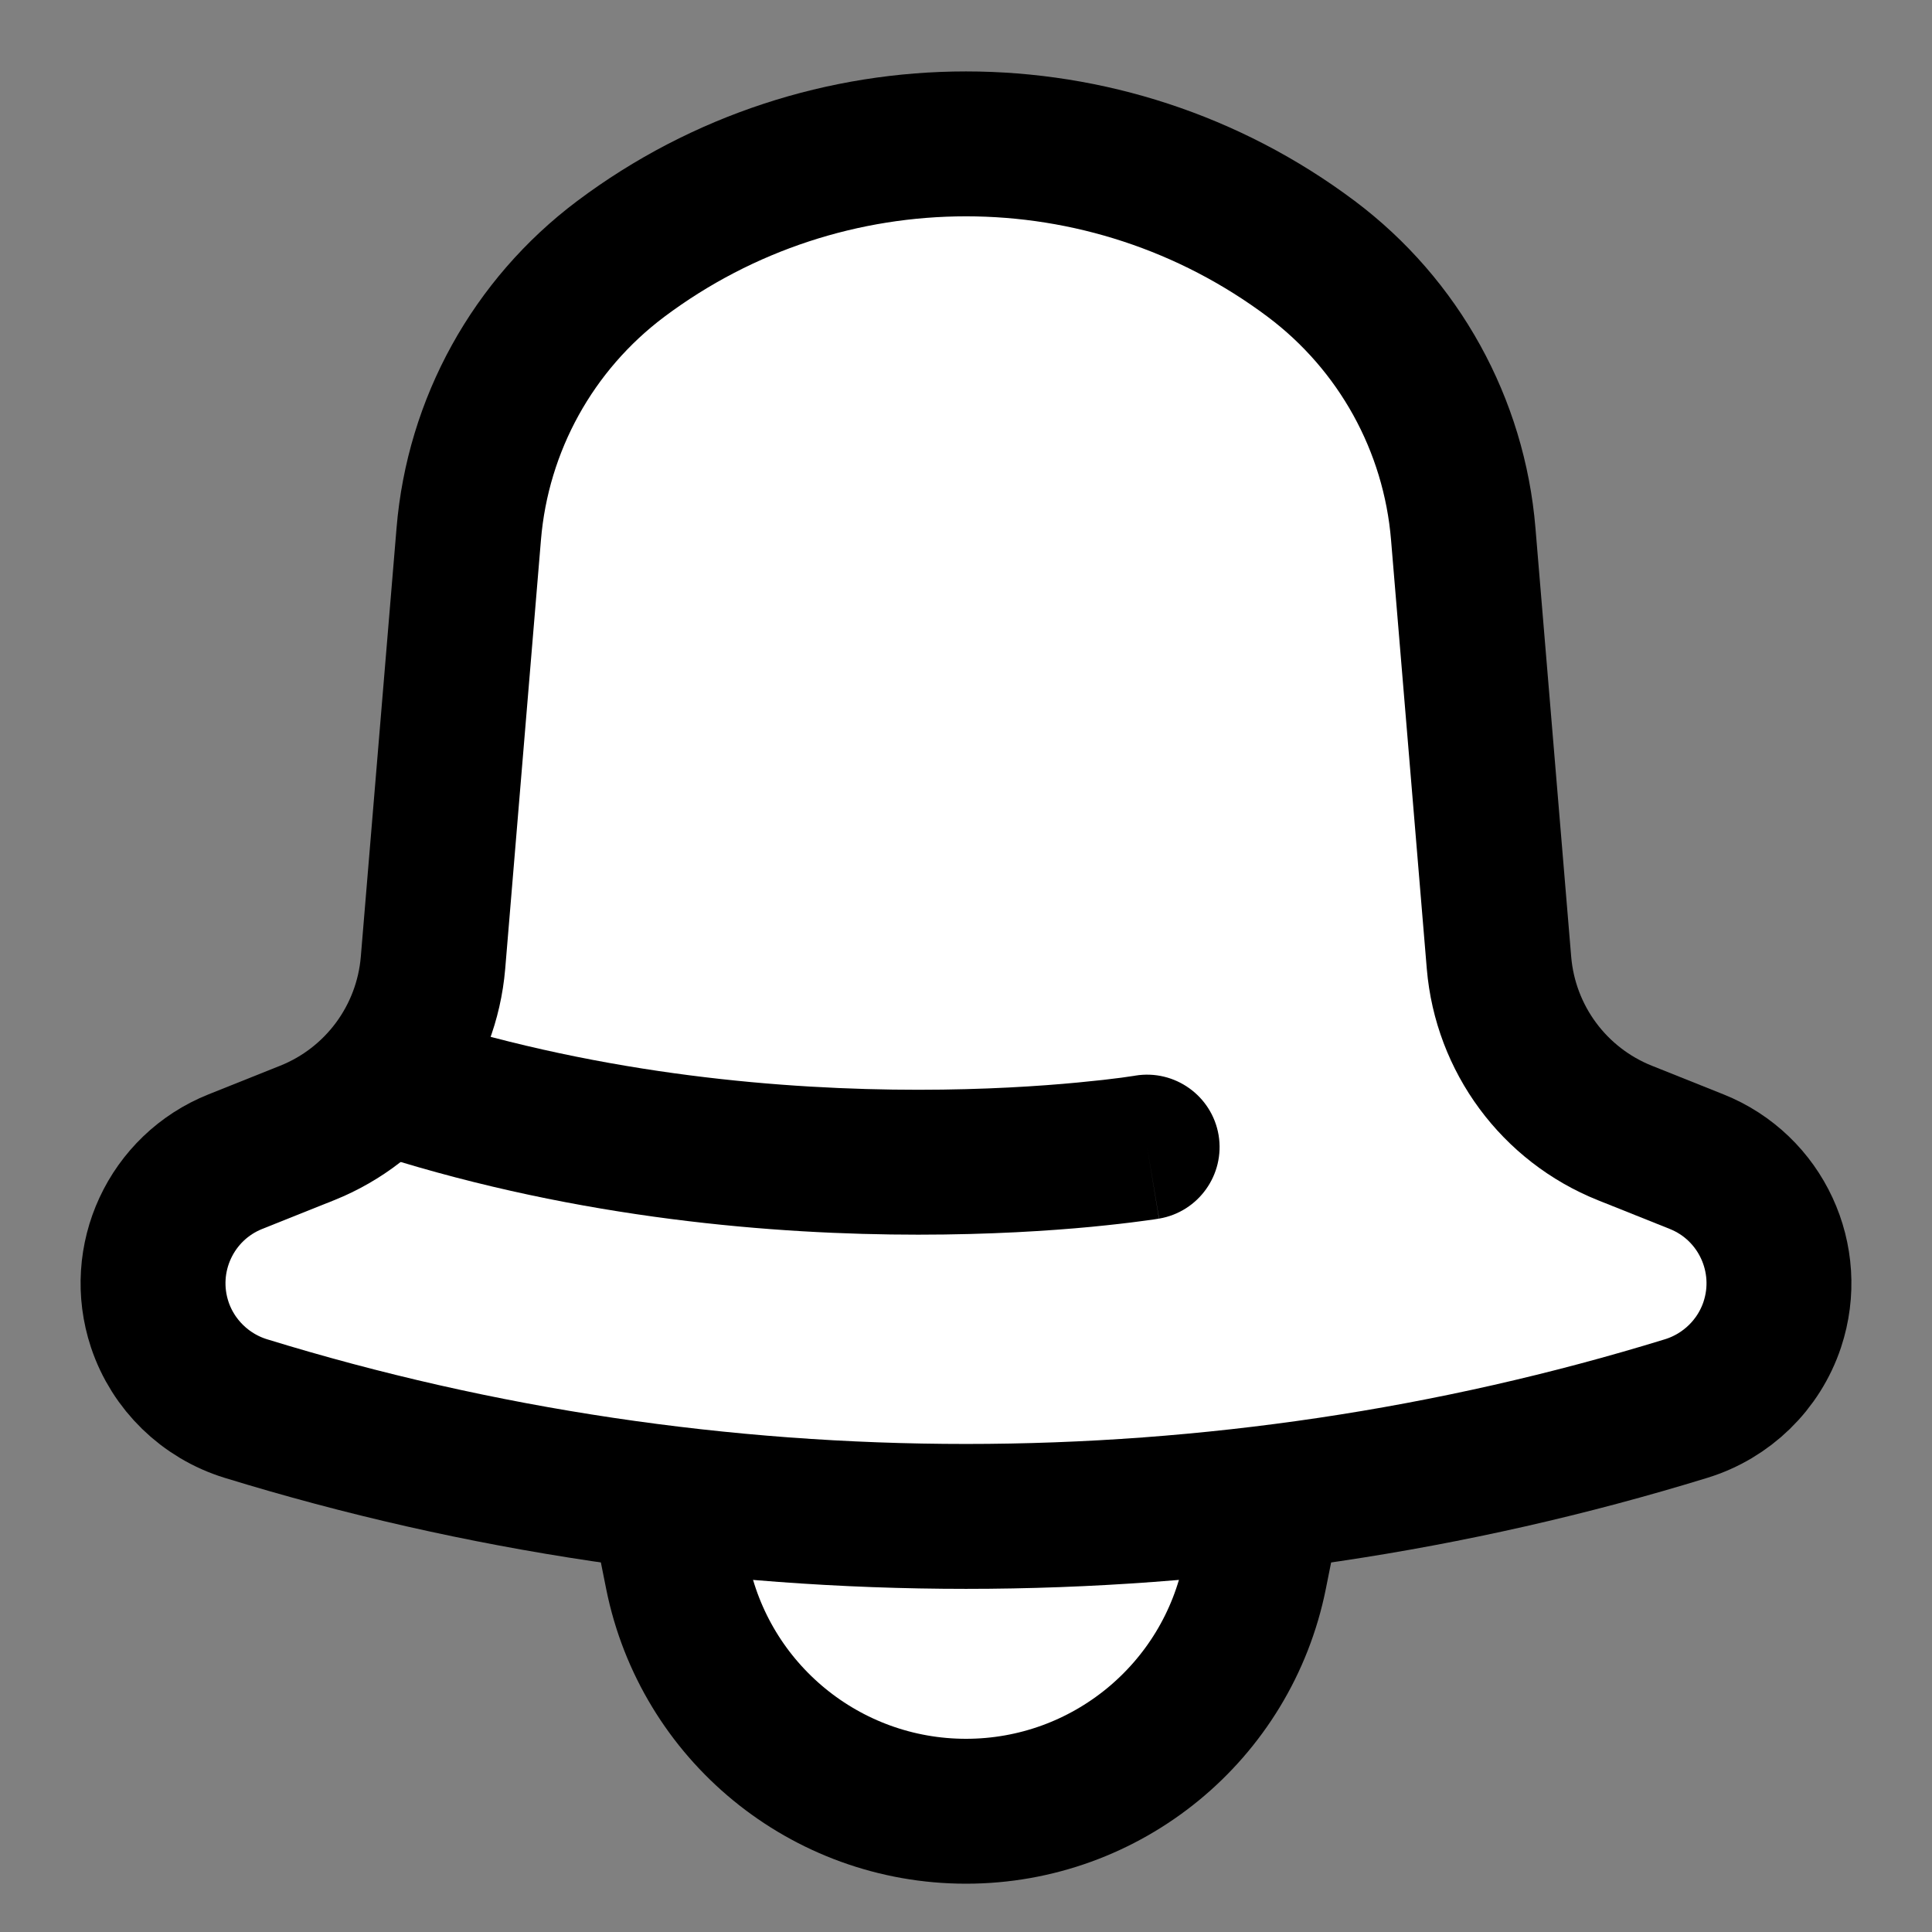 <svg width="16" height="16" viewBox="0 0 16 16" fill="none" xmlns="http://www.w3.org/2000/svg">
<rect x="0" y="0" width="16" height="16" fill="#808080" stroke="none"/>
<g clip-path="url(#clip0_5509_36133)">
<path d="M5.608 13.039L5.5 12.5L8 11L10.5 12.5L10.392 13.039C10.164 14.179 9.163 15 8 15C6.837 15 5.836 14.179 5.608 13.039Z" fill="white" stroke="black" stroke-width="1.2"/>
<path d="M3.586 7.973L3.882 4.422C3.957 3.517 4.415 2.689 5.141 2.144C6.835 0.874 9.165 0.874 10.859 2.144C11.585 2.689 12.043 3.517 12.118 4.422L12.414 7.973C12.467 8.603 12.87 9.148 13.457 9.383L14.05 9.62C14.584 9.833 14.858 10.425 14.677 10.97C14.566 11.303 14.299 11.562 13.964 11.665C10.093 12.856 5.907 12.856 2.036 11.665C1.701 11.562 1.434 11.303 1.323 10.97C1.142 10.425 1.416 9.833 1.95 9.62L2.543 9.383C3.13 9.148 3.533 8.603 3.586 7.973Z" fill="white" stroke="black" stroke-width="1.2" stroke-linecap="round" stroke-linejoin="round"/>
<path d="M9.599 10.092C9.925 10.037 10.146 9.728 10.092 9.401C10.037 9.075 9.728 8.854 9.401 8.908L9.599 10.092ZM3.153 9.572C4.812 10.096 6.419 10.225 7.604 10.225C8.199 10.225 8.692 10.193 9.038 10.16C9.212 10.143 9.349 10.127 9.444 10.114C9.492 10.108 9.529 10.103 9.555 10.099C9.568 10.097 9.578 10.095 9.585 10.094C9.589 10.093 9.592 10.093 9.594 10.093C9.595 10.092 9.596 10.092 9.597 10.092C9.597 10.092 9.598 10.092 9.598 10.092C9.598 10.092 9.598 10.092 9.598 10.092C9.598 10.092 9.599 10.092 9.5 9.5C9.401 8.908 9.401 8.908 9.402 8.908C9.402 8.908 9.402 8.908 9.402 8.908C9.402 8.908 9.402 8.908 9.402 8.908C9.402 8.908 9.402 8.908 9.401 8.908C9.401 8.908 9.399 8.908 9.397 8.909C9.393 8.909 9.386 8.911 9.376 8.912C9.357 8.915 9.327 8.919 9.286 8.925C9.205 8.936 9.083 8.95 8.925 8.965C8.61 8.995 8.156 9.025 7.604 9.025C6.498 9.025 5.021 8.904 3.514 8.428L3.153 9.572Z" fill="black"/>
</g>
<defs>
<clipPath id="clip0_5509_36133">
<rect width="16" height="16" fill="white"/>
</clipPath>
</defs>
</svg>
